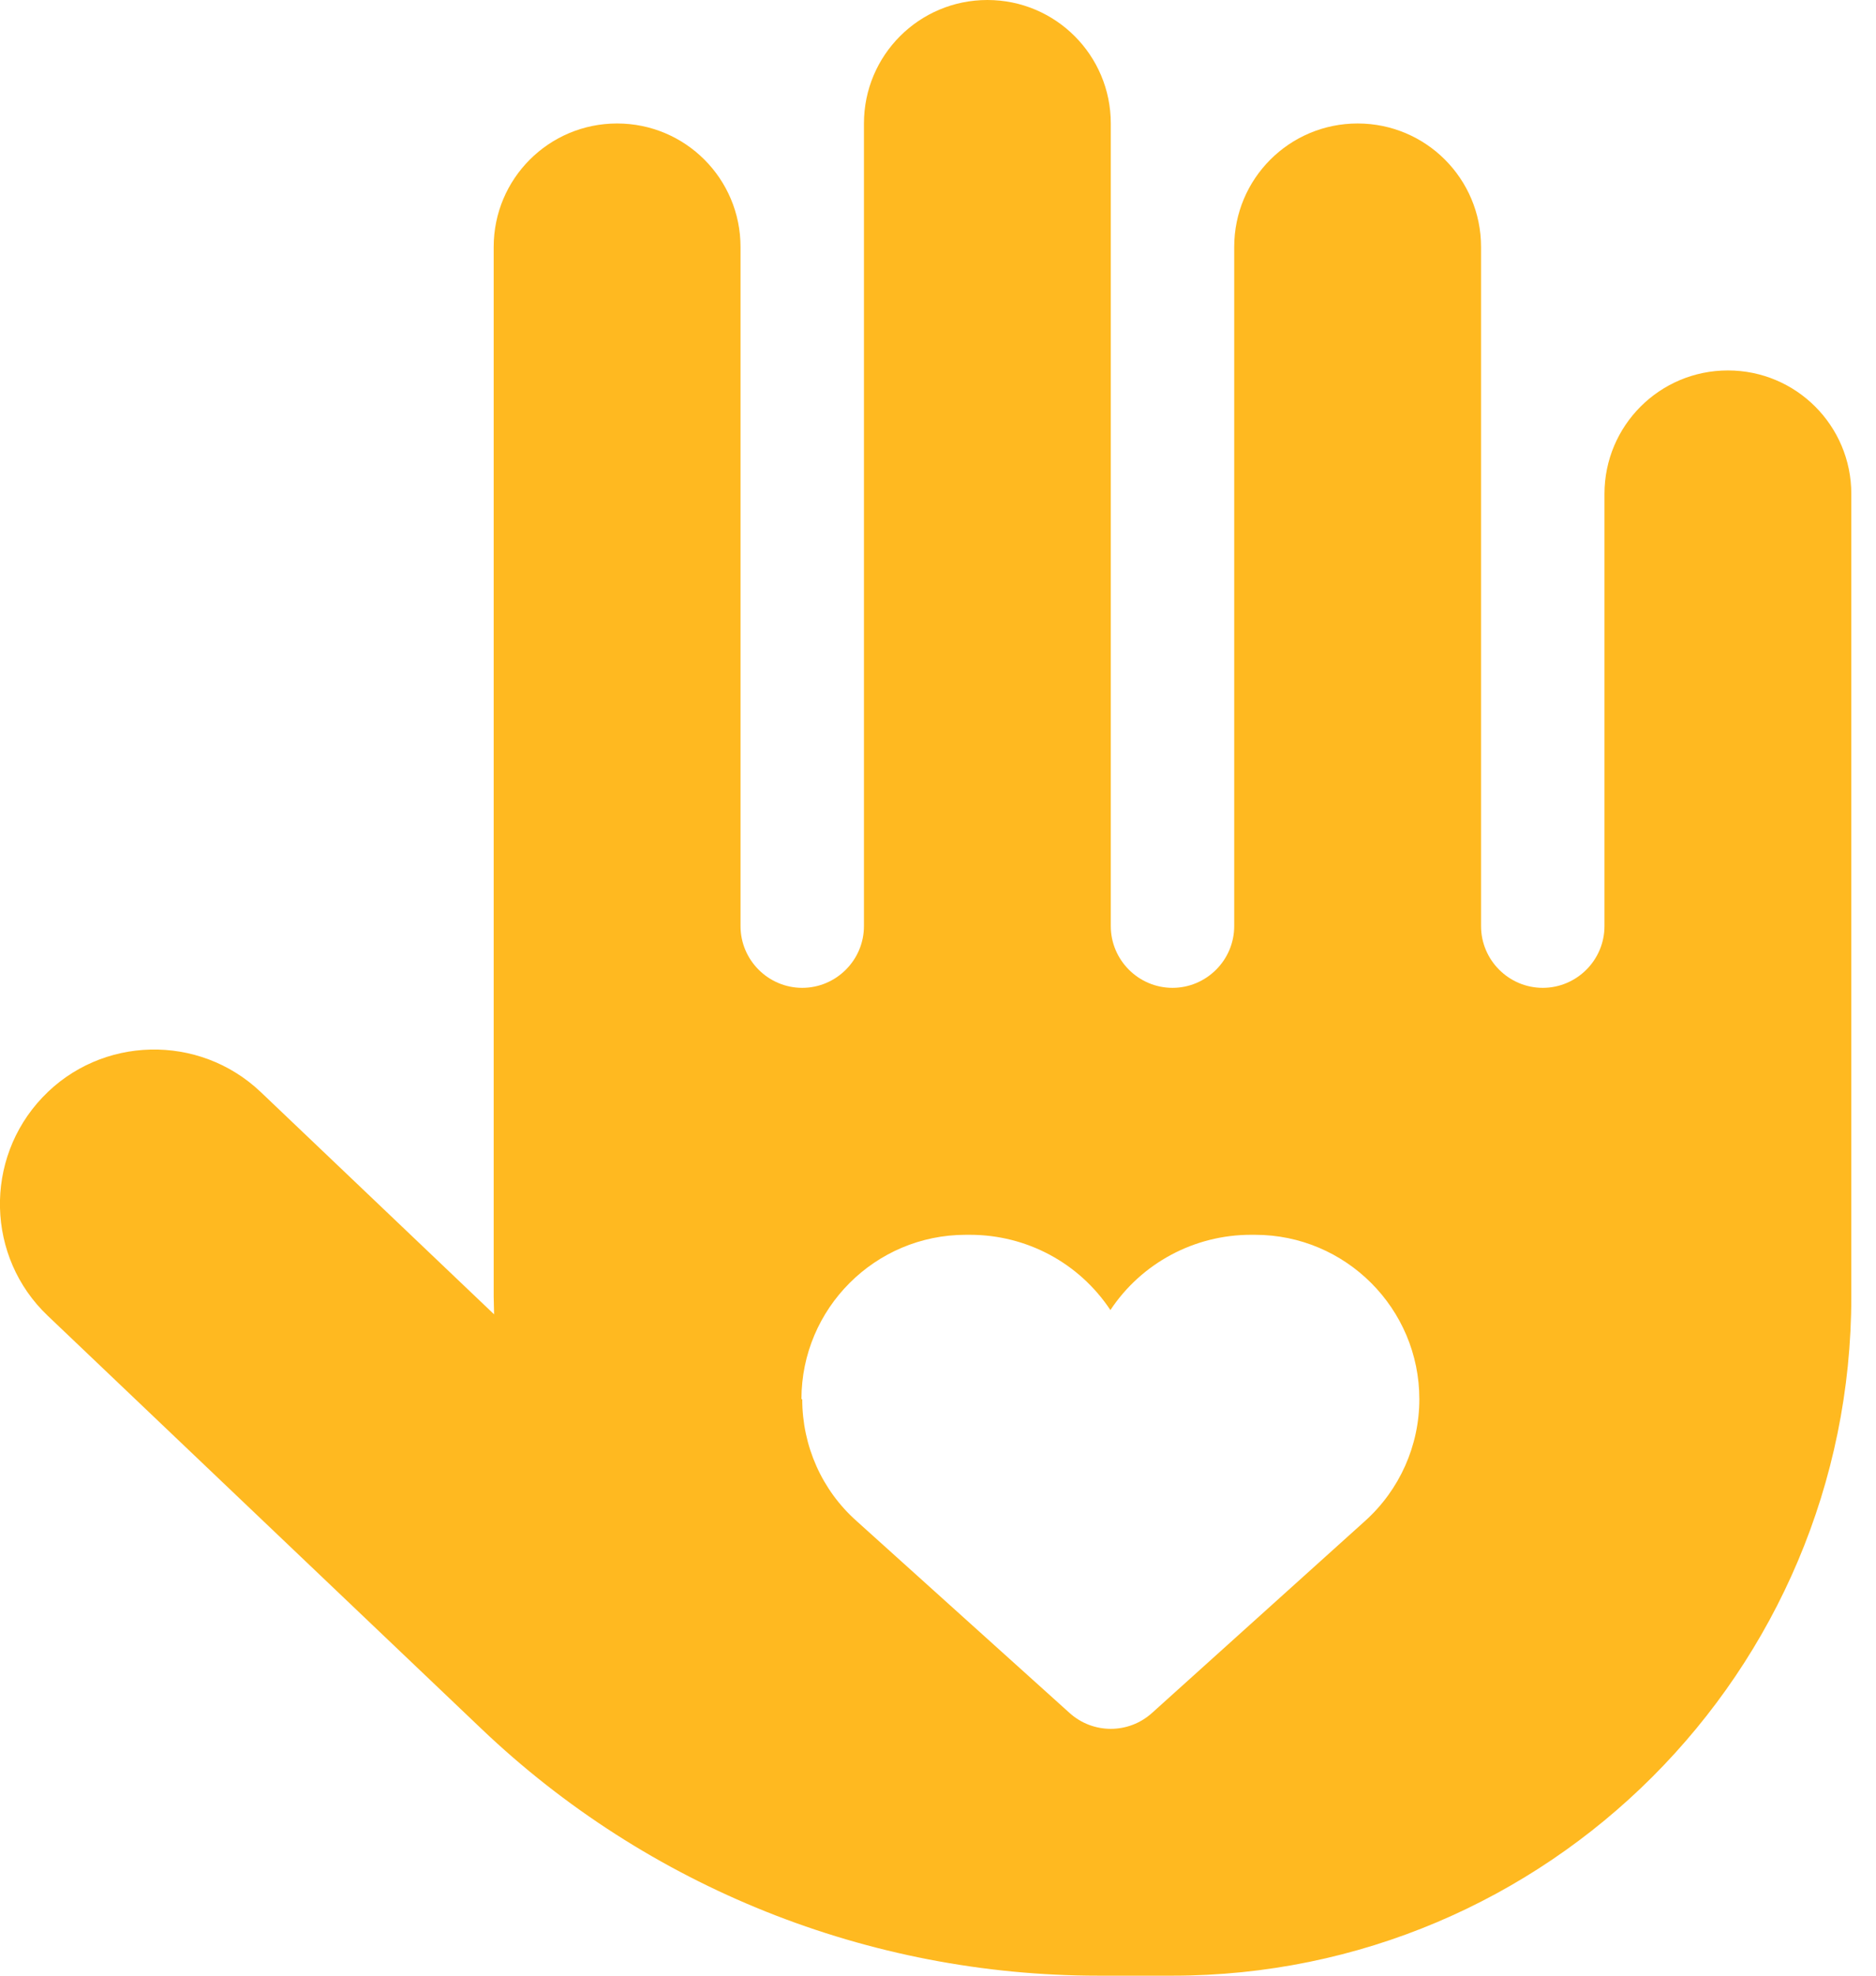 <svg width="19" height="20" viewBox="0 0 19 20" fill="none" xmlns="http://www.w3.org/2000/svg">
<path d="M10 0C10.691 0 11.25 0.559 11.25 1.25V9.375C11.25 9.719 11.531 10 11.875 10C12.219 10 12.5 9.719 12.5 9.375V2.5C12.5 1.809 13.059 1.25 13.75 1.25C14.441 1.25 15 1.809 15 2.5V9.375C15 9.719 15.281 10 15.625 10C15.969 10 16.25 9.719 16.25 9.375V5C16.25 4.309 16.809 3.75 17.5 3.75C18.191 3.75 18.75 4.309 18.75 5V13.125C18.75 16.922 15.672 20 11.875 20H11.125C8.797 20 6.559 19.105 4.875 17.5L0.484 13.32C-0.141 12.727 -0.164 11.734 0.43 11.109C1.023 10.484 2.016 10.461 2.641 11.055L5.004 13.305C5.004 13.246 5 13.184 5 13.125V2.5C5 1.809 5.559 1.25 6.25 1.25C6.941 1.25 7.5 1.809 7.5 2.5V9.375C7.5 9.719 7.781 10 8.125 10C8.469 10 8.75 9.719 8.75 9.375V1.25C8.75 0.559 9.309 0 10 0ZM8.125 14.164C8.125 14.637 8.324 15.086 8.676 15.398L10.832 17.34C11.07 17.555 11.43 17.555 11.668 17.34L13.824 15.398C14.176 15.082 14.375 14.633 14.375 14.164C14.375 13.246 13.629 12.5 12.711 12.5H12.668C12.098 12.5 11.562 12.785 11.246 13.262C10.93 12.785 10.398 12.5 9.824 12.5H9.781C8.863 12.5 8.117 13.246 8.117 14.164H8.125Z" fill="#FFB920"/>
</svg>
